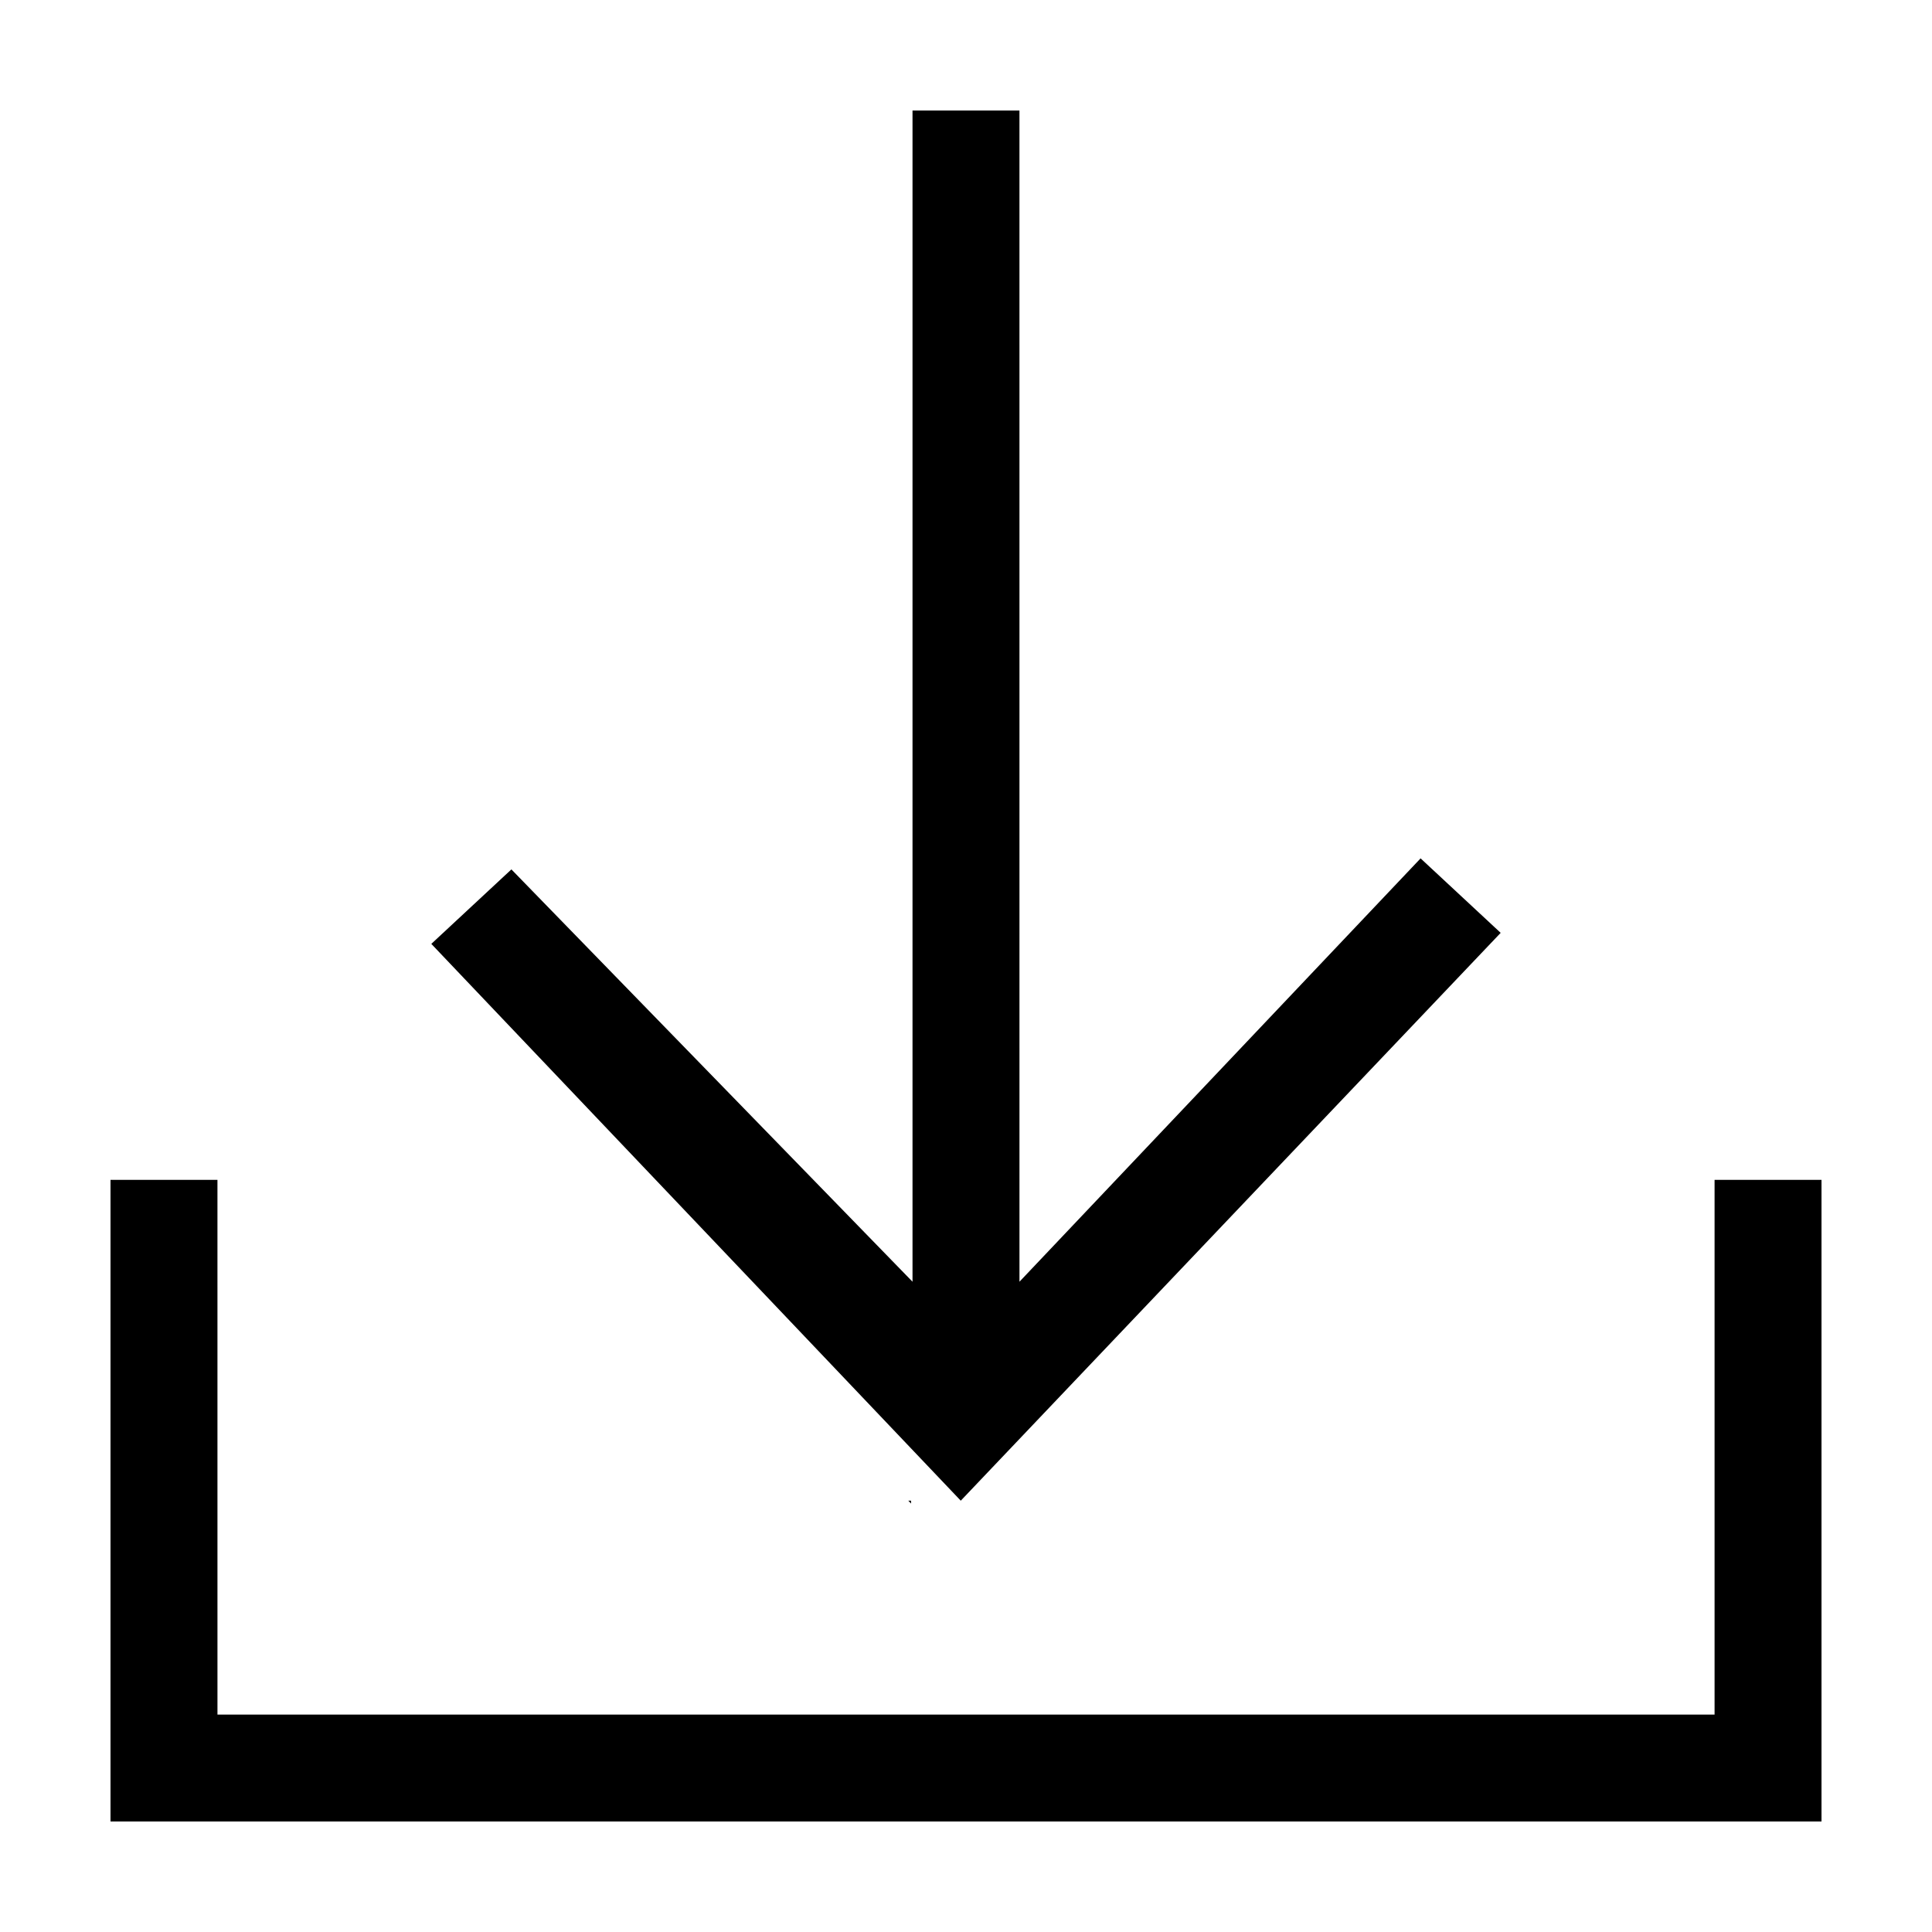 <?xml version="1.0" encoding="UTF-8"?>
<!-- Uploaded to: ICON Repo, www.svgrepo.com, Generator: ICON Repo Mixer Tools -->
<svg fill="#000000" width="800px" height="800px" version="1.1" viewBox="144 144 512 512" xmlns="http://www.w3.org/2000/svg">
 <path d="m598.38 598.38v-141.7h28.336v170.04h-453.43v-170.04h28.34v141.7zm-396.75 0h396.75v-141.7h28.336v170.04h-453.43v-170.04h28.34zm212.54-114.71 106.3-112.19 21.223 19.738-143.08 150.48-140.31-147.56 21.223-19.738 106.3 109.27v-310.38h28.34zm-29.461 58.027 0.727 0.762v-0.762z"/>
</svg>